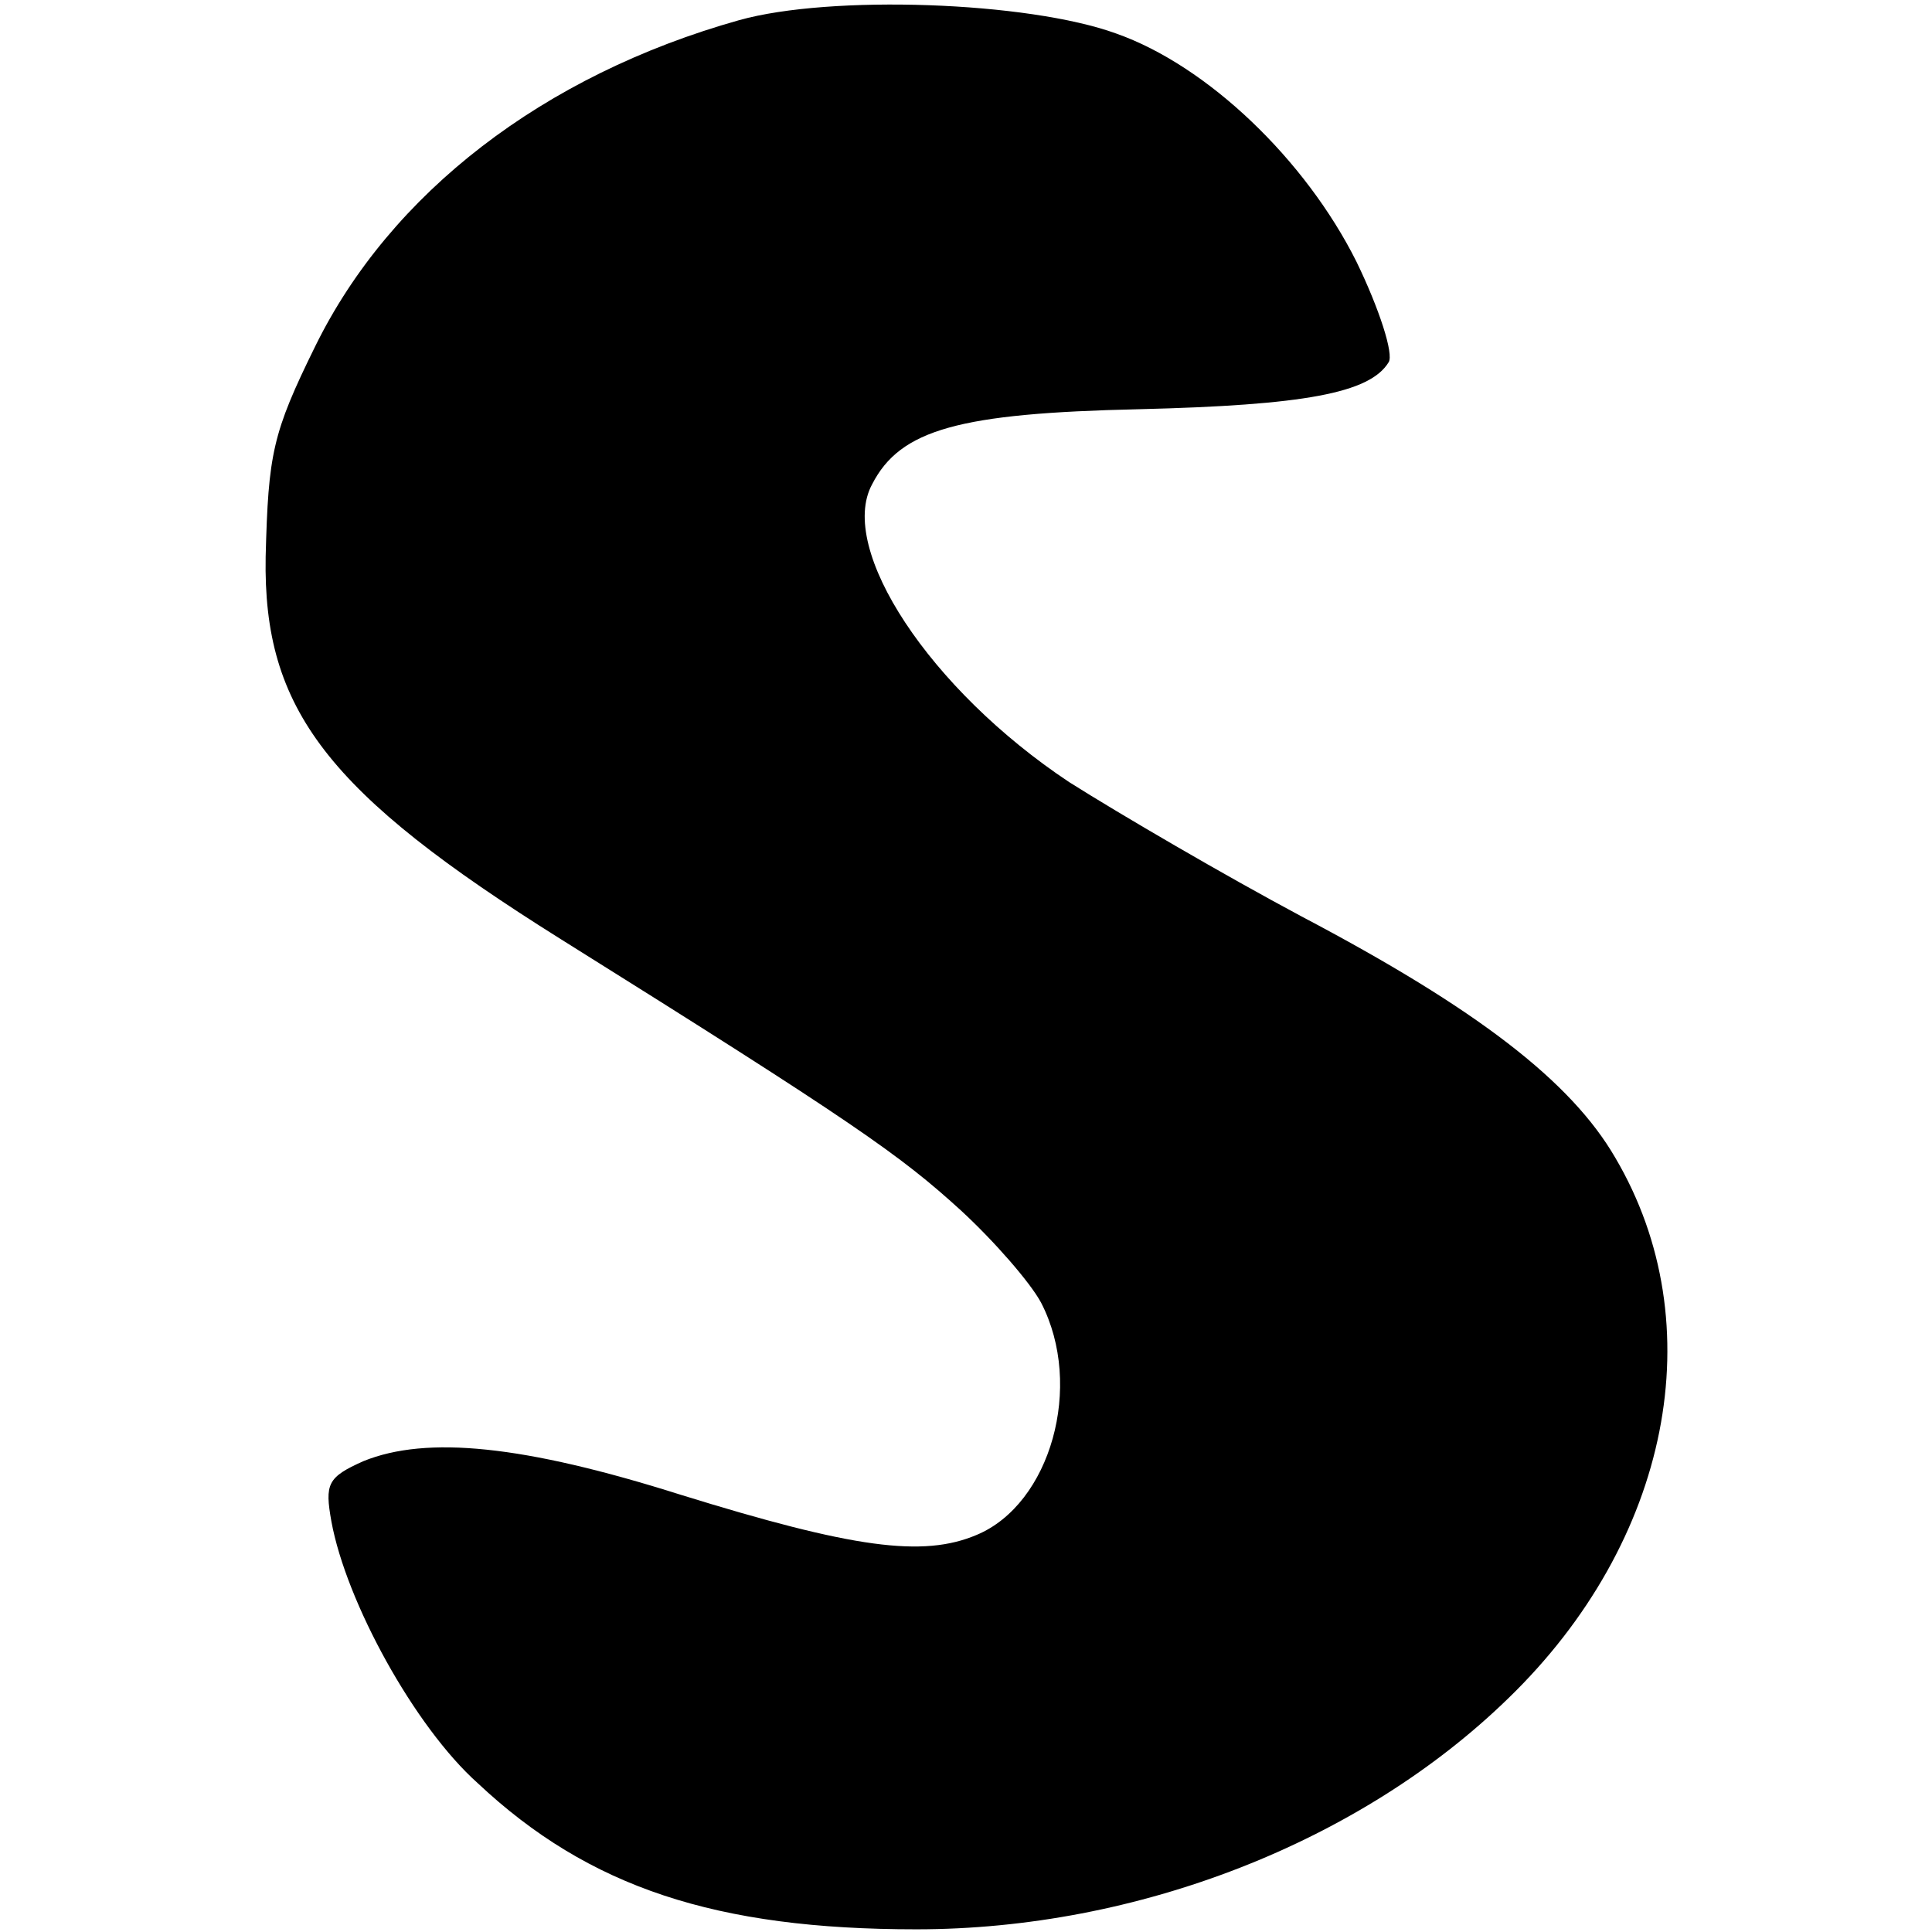 <?xml version="1.0" standalone="no"?>
<!DOCTYPE svg PUBLIC "-//W3C//DTD SVG 20010904//EN"
 "http://www.w3.org/TR/2001/REC-SVG-20010904/DTD/svg10.dtd">
<svg version="1.0" xmlns="http://www.w3.org/2000/svg"
 width="144pt" height="144pt" viewBox="0 0 144 144"
 preserveAspectRatio="xMidYMid meet">
<g transform="translate(0,144) scale(0.1,-0.1)"
fill="#000000" stroke="none">
<path d="M551 1425 c-146 -41 -260 -129 -316 -243 -32 -65 -35 -80 -37 -157
-2 -114 46 -176 220 -285 219 -137 253 -161 298 -202 25 -23 52 -54 60 -69 32
-62 7 -150 -48 -173 -40 -17 -92 -10 -221 30 -117 37 -189 44 -236 25 -27 -12
-29 -17 -24 -45 11 -60 62 -153 109 -195 83 -78 178 -109 327 -109 165 0 331
65 441 172 121 117 153 279 80 403 -33 57 -103 111 -234 180 -58 31 -135 76
-173 100 -104 69 -173 174 -147 222 21 41 65 53 199 56 123 3 172 12 186 35 4
6 -7 40 -24 75 -38 76 -111 146 -179 170 -66 24 -213 29 -281 10z"/>
</g>
</svg>
